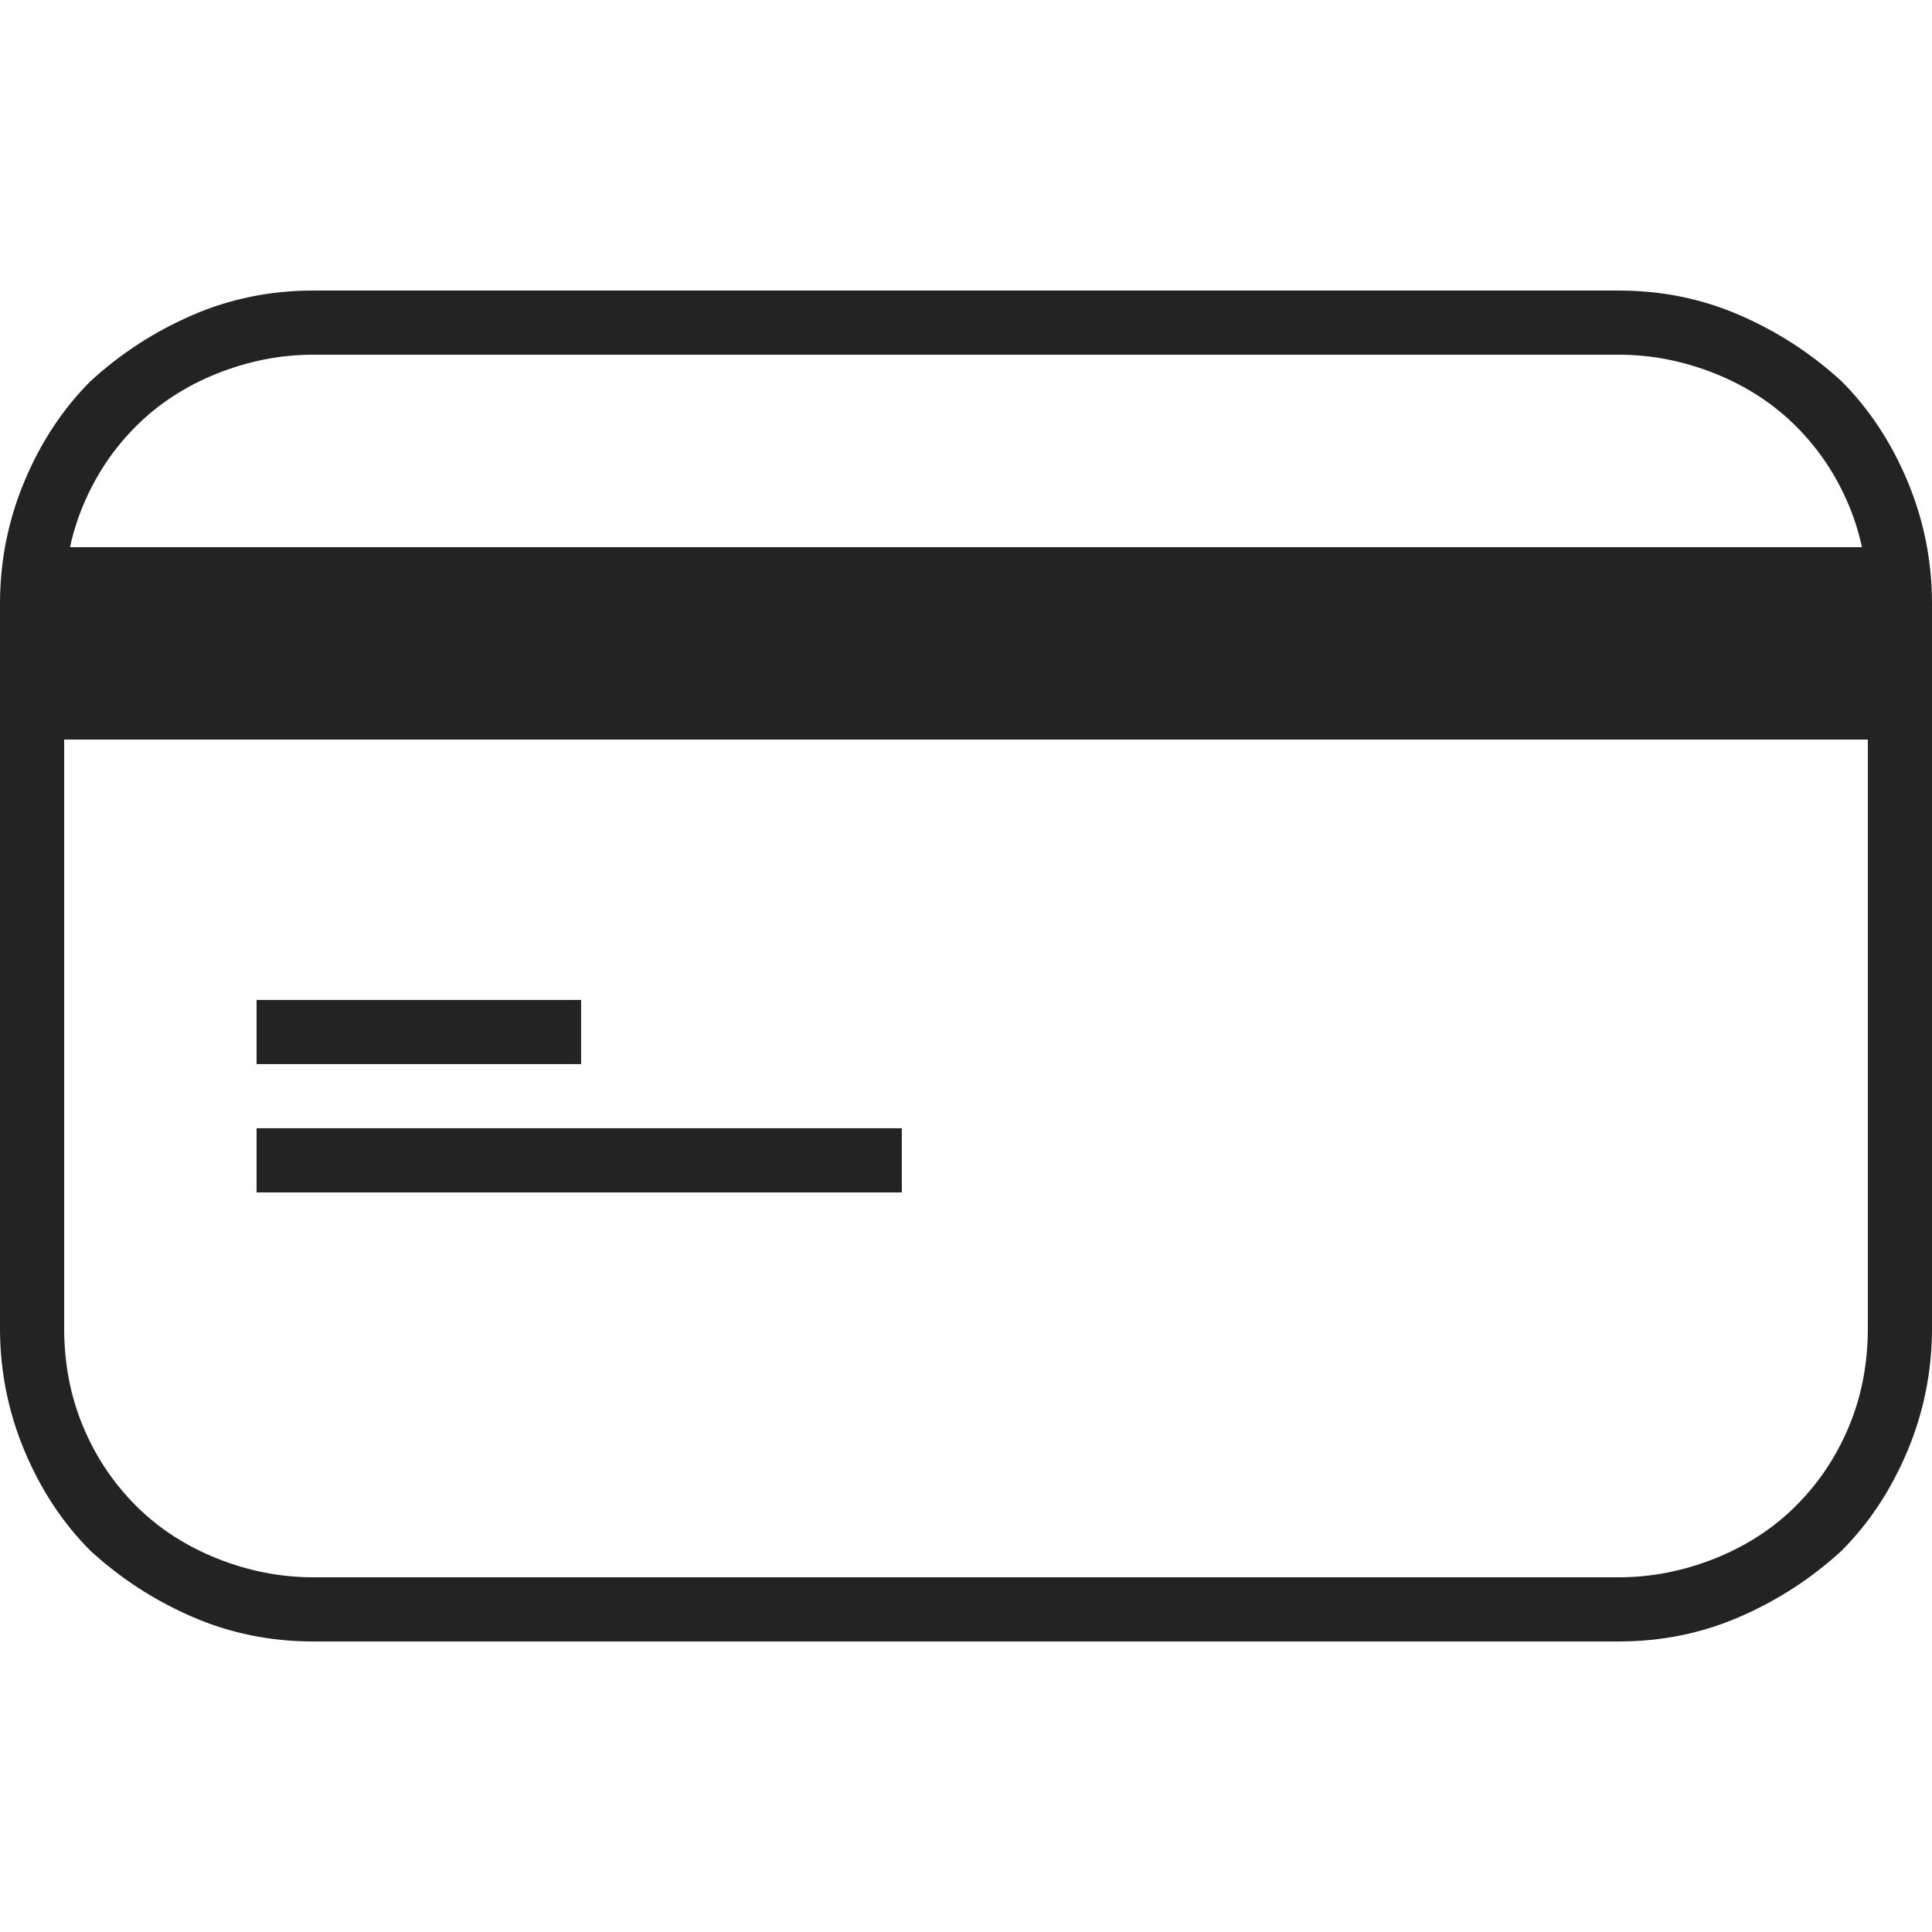 <svg xmlns="http://www.w3.org/2000/svg" fill="none" viewBox="0 0 42 42" height="42" width="42">
<path fill="#232323" d="M35.191 35.684H6.809C5.879 35.684 5.004 35.506 4.184 35.15C3.363 34.795 2.625 34.316 1.969 33.715C1.367 33.113 0.889 32.389 0.533 31.541C0.178 30.693 0 29.805 0 28.875V13.125C0 12.195 0.178 11.307 0.533 10.459C0.889 9.611 1.367 8.887 1.969 8.285C2.625 7.684 3.363 7.205 4.184 6.85C5.004 6.494 5.879 6.316 6.809 6.316H35.191C36.121 6.316 36.996 6.494 37.816 6.85C38.637 7.205 39.375 7.684 40.031 8.285C40.633 8.887 41.111 9.611 41.467 10.459C41.822 11.307 42 12.195 42 13.125V28.875C42 29.805 41.822 30.693 41.467 31.541C41.111 32.389 40.633 33.113 40.031 33.715C39.375 34.316 38.637 34.795 37.816 35.15C36.996 35.506 36.121 35.684 35.191 35.684ZM6.809 7.711C6.098 7.711 5.4 7.848 4.717 8.121C4.033 8.395 3.445 8.777 2.953 9.27C2.461 9.762 2.078 10.336 1.805 10.992C1.531 11.648 1.395 12.359 1.395 13.125V28.875C1.395 29.641 1.531 30.352 1.805 31.008C2.078 31.664 2.461 32.238 2.953 32.73C3.445 33.223 4.033 33.605 4.717 33.879C5.4 34.152 6.098 34.289 6.809 34.289H35.191C35.902 34.289 36.6 34.152 37.283 33.879C37.967 33.605 38.555 33.223 39.047 32.73C39.539 32.238 39.922 31.664 40.195 31.008C40.469 30.352 40.605 29.641 40.605 28.875V13.125C40.605 12.359 40.469 11.648 40.195 10.992C39.922 10.336 39.539 9.762 39.047 9.27C38.555 8.777 37.967 8.395 37.283 8.121C36.6 7.848 35.902 7.711 35.191 7.711H6.809ZM1.395 11.895H40.605V16.078H1.395V11.895ZM5.578 21.738H12.633V23.133H5.578V21.738ZM5.578 24.527H19.605V25.922H5.578V24.527Z"></path>
</svg>
